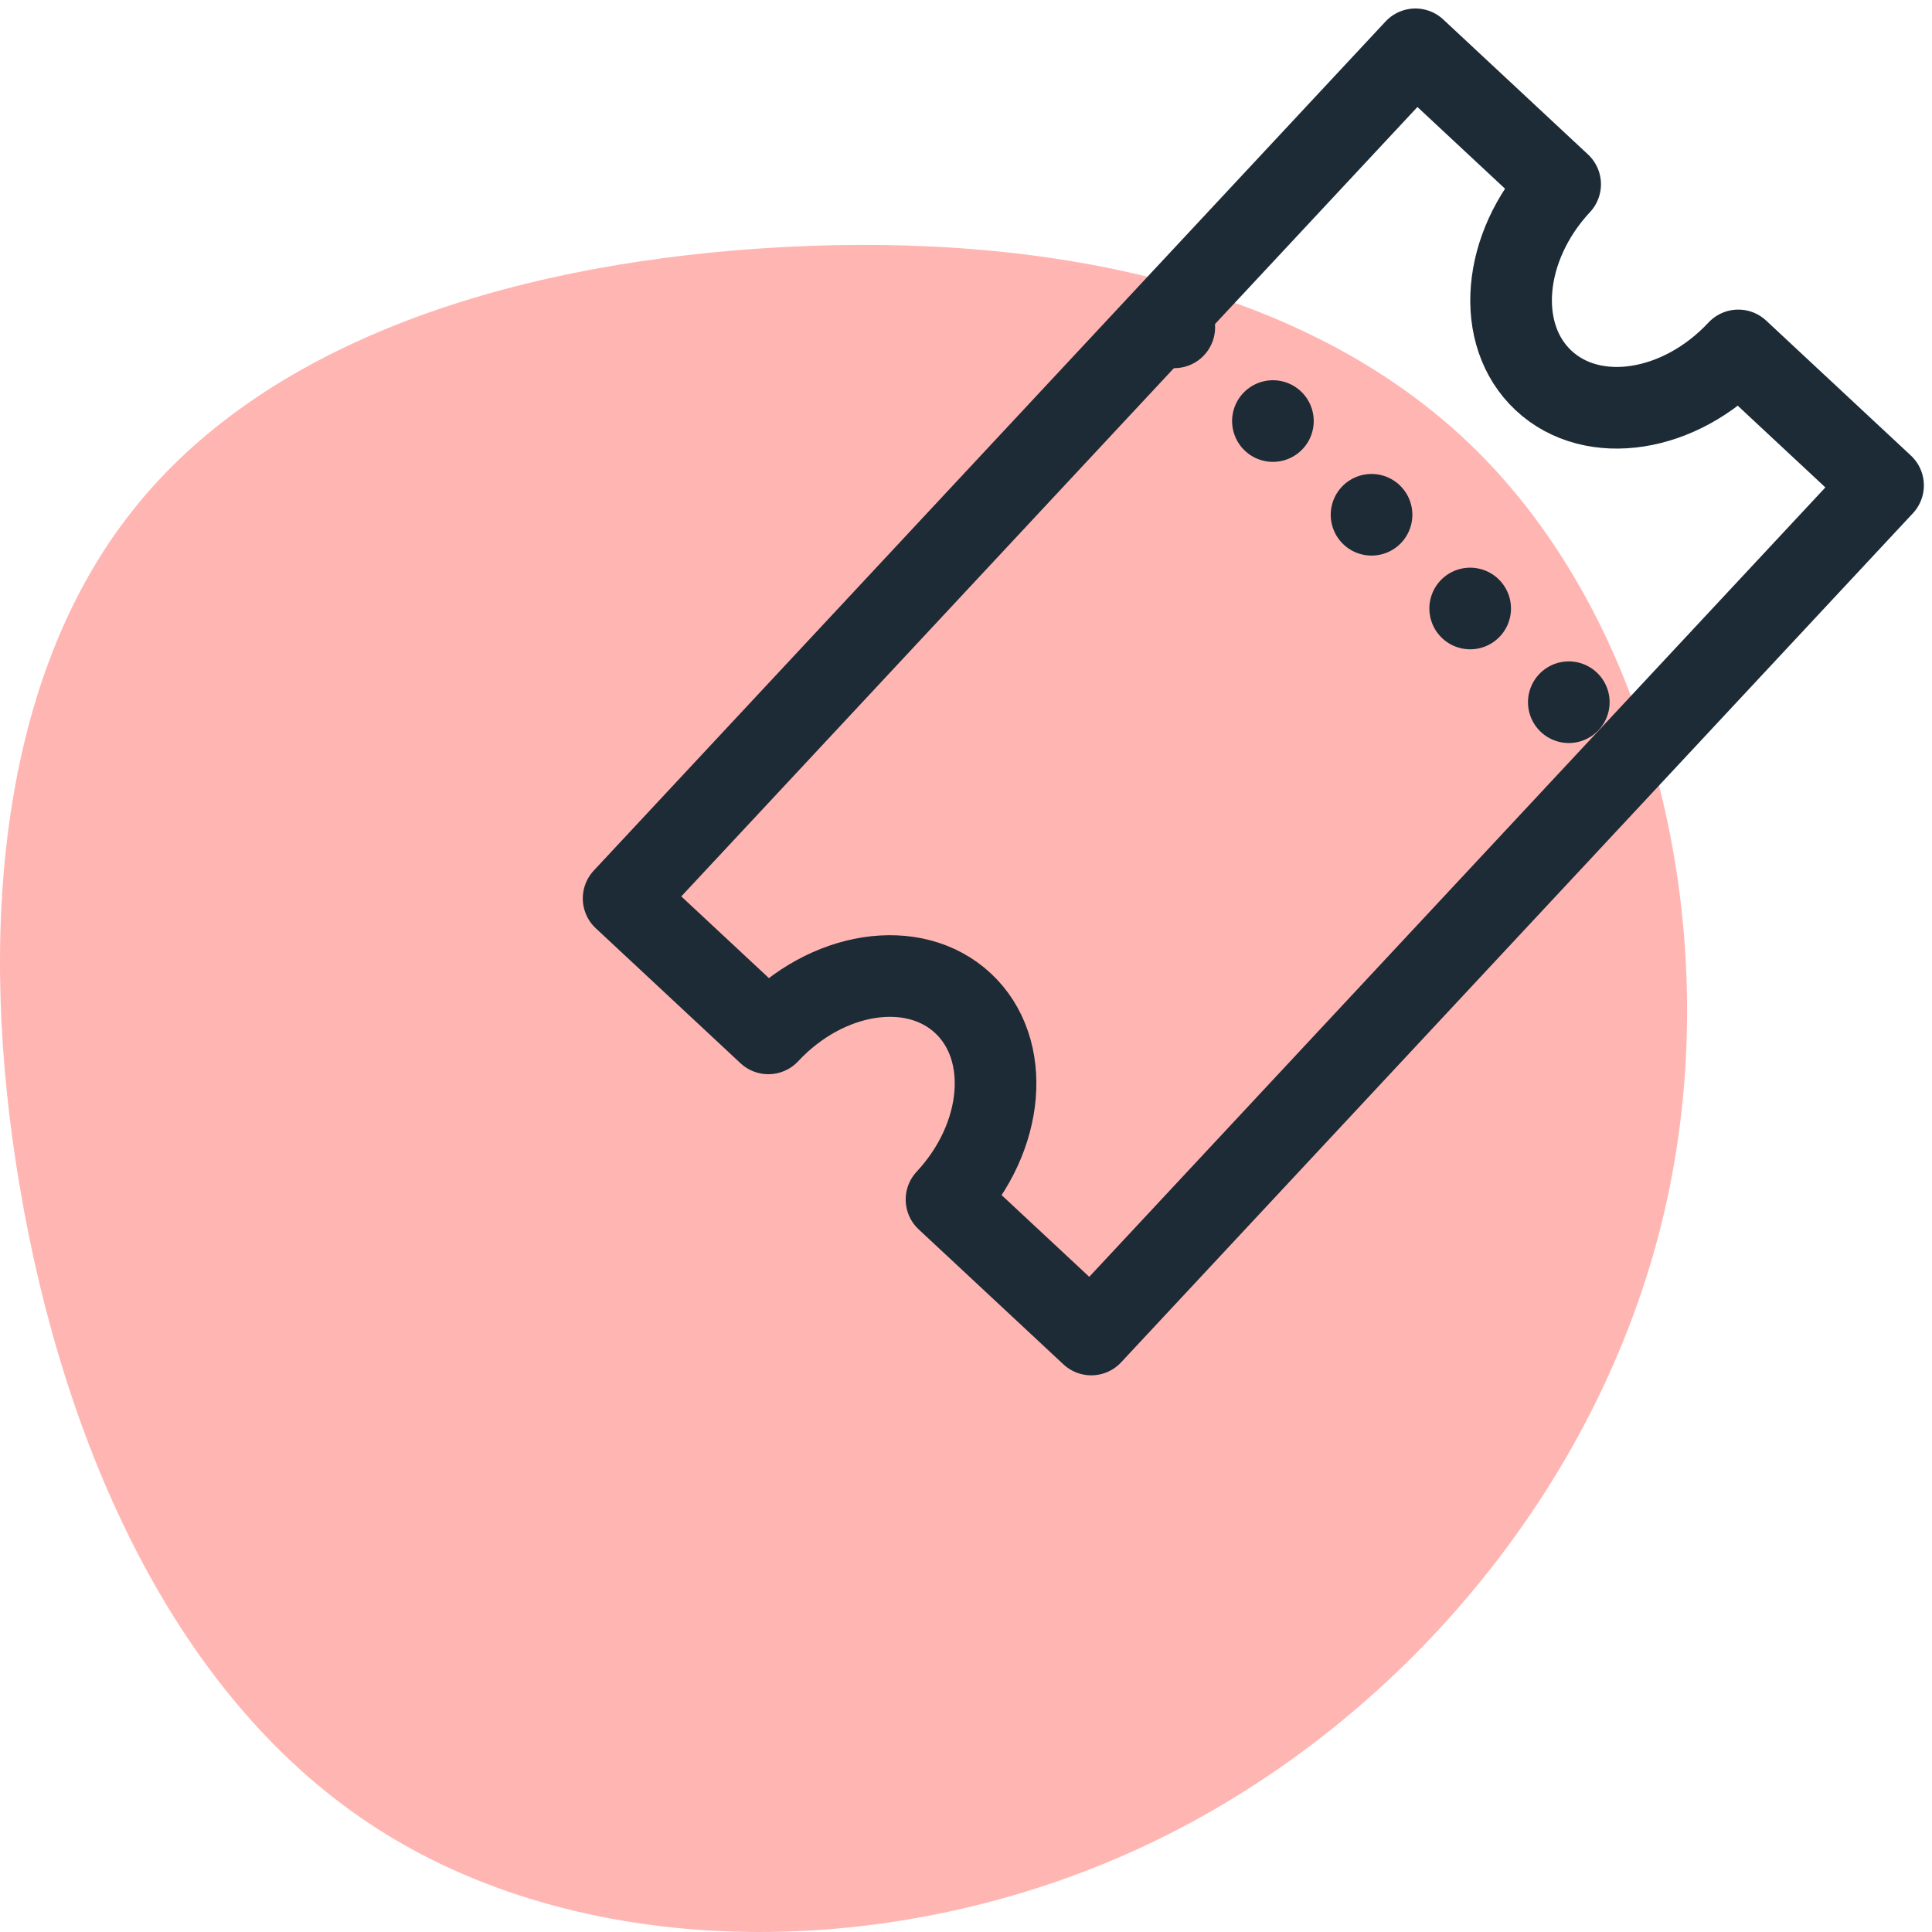 <?xml version="1.0" encoding="UTF-8"?>
<svg width="71px" height="71px" viewBox="0 0 71 71" version="1.1" xmlns="http://www.w3.org/2000/svg" xmlns:xlink="http://www.w3.org/1999/xlink">
    <!-- Generator: Sketch 53.2 (72643) - https://sketchapp.com -->
    <title>5-Icons/Case Management/Ticketing</title>
    <desc>Created with Sketch.</desc>
    <g id="Final" stroke="none" stroke-width="1" fill="none" fill-rule="evenodd">
        <g id="Case-Management" transform="translate(-347, -2566)">
            <g id="5-Icons/Case-Management/Ticketing" transform="translate(347, 2565)">
                <g id="Ticketing" transform="translate(0, 0)">
                    <path d="M54.326,17.621 C60.838,24.126 63.521,35.52 61.148,45.6 C58.775,55.693 51.36,64.471 42.083,68.826 C32.794,73.181 21.644,73.099 14.026,68.306 C6.408,63.526 2.323,54.036 0.732,44.641 C-0.873,35.233 0.017,25.906 4.844,19.799 C9.657,13.677 18.408,10.774 27.953,10.13 C37.486,9.486 47.814,11.116 54.326,17.621 Z" id="Path" fill="#FFB6B2"></path>
                    <g id="Group" transform="translate(22.059, 2.795)" stroke="#1D2B36" stroke-linecap="round" stroke-width="3">
                        <path d="M39.644,23.632 C39.644,21.16 42.191,19.156 45.333,19.156 L45.333,11.883 L2.667,11.883 L2.667,19.156 C5.809,19.156 8.356,21.16 8.356,23.632 C8.356,26.104 5.809,28.108 2.667,28.108 L2.667,35.382 L45.333,35.382 L45.333,28.108 C42.191,28.108 39.644,26.104 39.644,23.632 Z" id="Path" stroke-linejoin="round" transform="translate(24, 23.632) rotate(-47) translate(-24, -23.632) "></path>
                        <path d="M20.705,10.667 L37.626,25.138" id="Line" stroke-dasharray="0,5" transform="translate(29.165, 17.902) rotate(3) translate(-29.165, -17.902) "></path>
                    </g>
                </g>
            </g>
        </g>
    </g>
</svg>